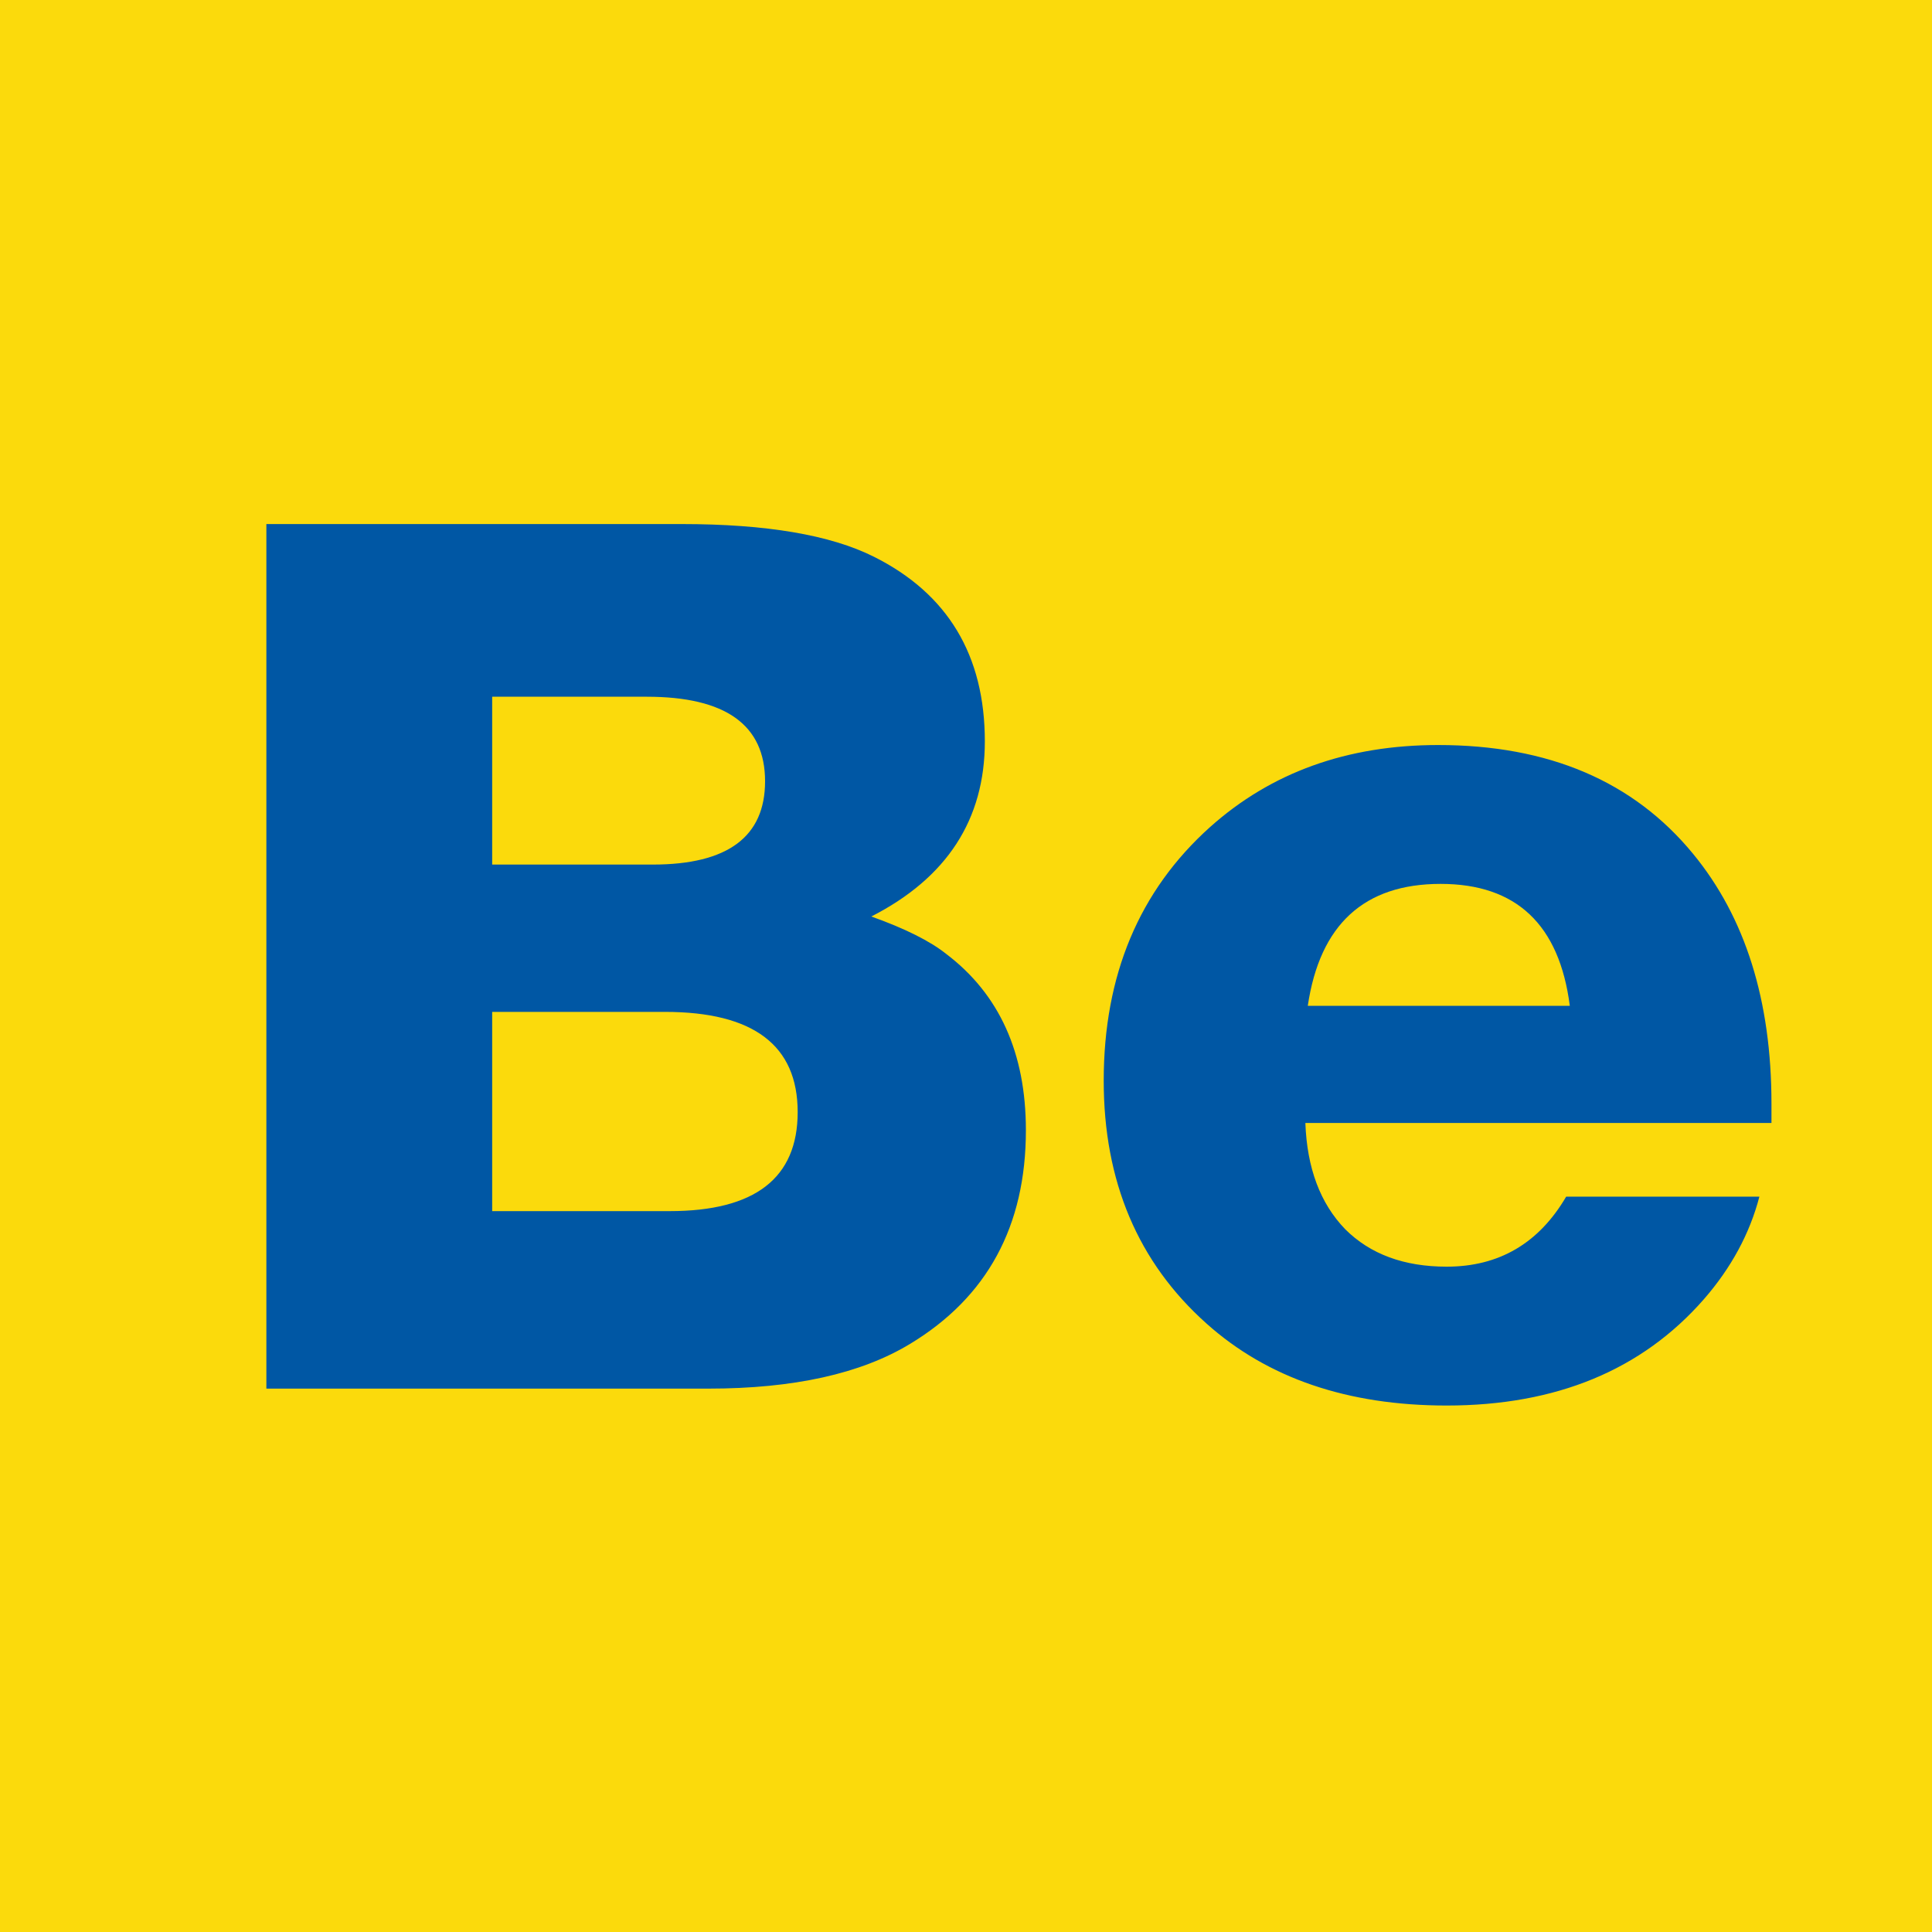<svg xmlns="http://www.w3.org/2000/svg" fill="none" viewBox="0 0 32 32" height="32" width="32">
<rect fill="#FBDA0C" height="32" width="32"></rect>
<path fill="#0057A4" d="M4.412 8.68H11.292C12.692 8.68 13.752 8.86 14.472 9.22C15.698 9.833 16.312 10.853 16.312 12.28C16.312 13.573 15.685 14.54 14.432 15.18C14.992 15.38 15.405 15.587 15.672 15.8C16.552 16.467 16.992 17.44 16.992 18.72C16.992 20.307 16.352 21.487 15.072 22.26C14.258 22.753 13.145 23 11.732 23H4.412V8.68ZM8.152 11.54V14.32H10.812C12.052 14.32 12.672 13.86 12.672 12.94C12.672 12.007 12.018 11.54 10.712 11.54H8.152ZM8.152 16.76V20.06H11.092C12.505 20.06 13.212 19.513 13.212 18.42C13.212 17.313 12.479 16.76 11.012 16.76H8.152ZM29.141 19.82C28.981 20.433 28.674 21 28.221 21.52C27.195 22.693 25.774 23.28 23.961 23.28C22.321 23.28 20.994 22.827 19.981 21.92C18.848 20.907 18.281 19.567 18.281 17.9C18.281 16.153 18.868 14.753 20.041 13.7C21.055 12.793 22.314 12.34 23.821 12.34C25.648 12.34 27.055 12.94 28.041 14.14C28.908 15.193 29.341 16.573 29.341 18.28C29.341 18.4 29.341 18.507 29.341 18.6H21.621C21.648 19.347 21.868 19.933 22.281 20.36C22.695 20.773 23.255 20.98 23.961 20.98C24.828 20.98 25.488 20.593 25.941 19.82H29.141ZM26.001 16.66C25.828 15.313 25.114 14.64 23.861 14.64C22.595 14.64 21.861 15.313 21.661 16.66H26.001Z"></path>
</svg>
